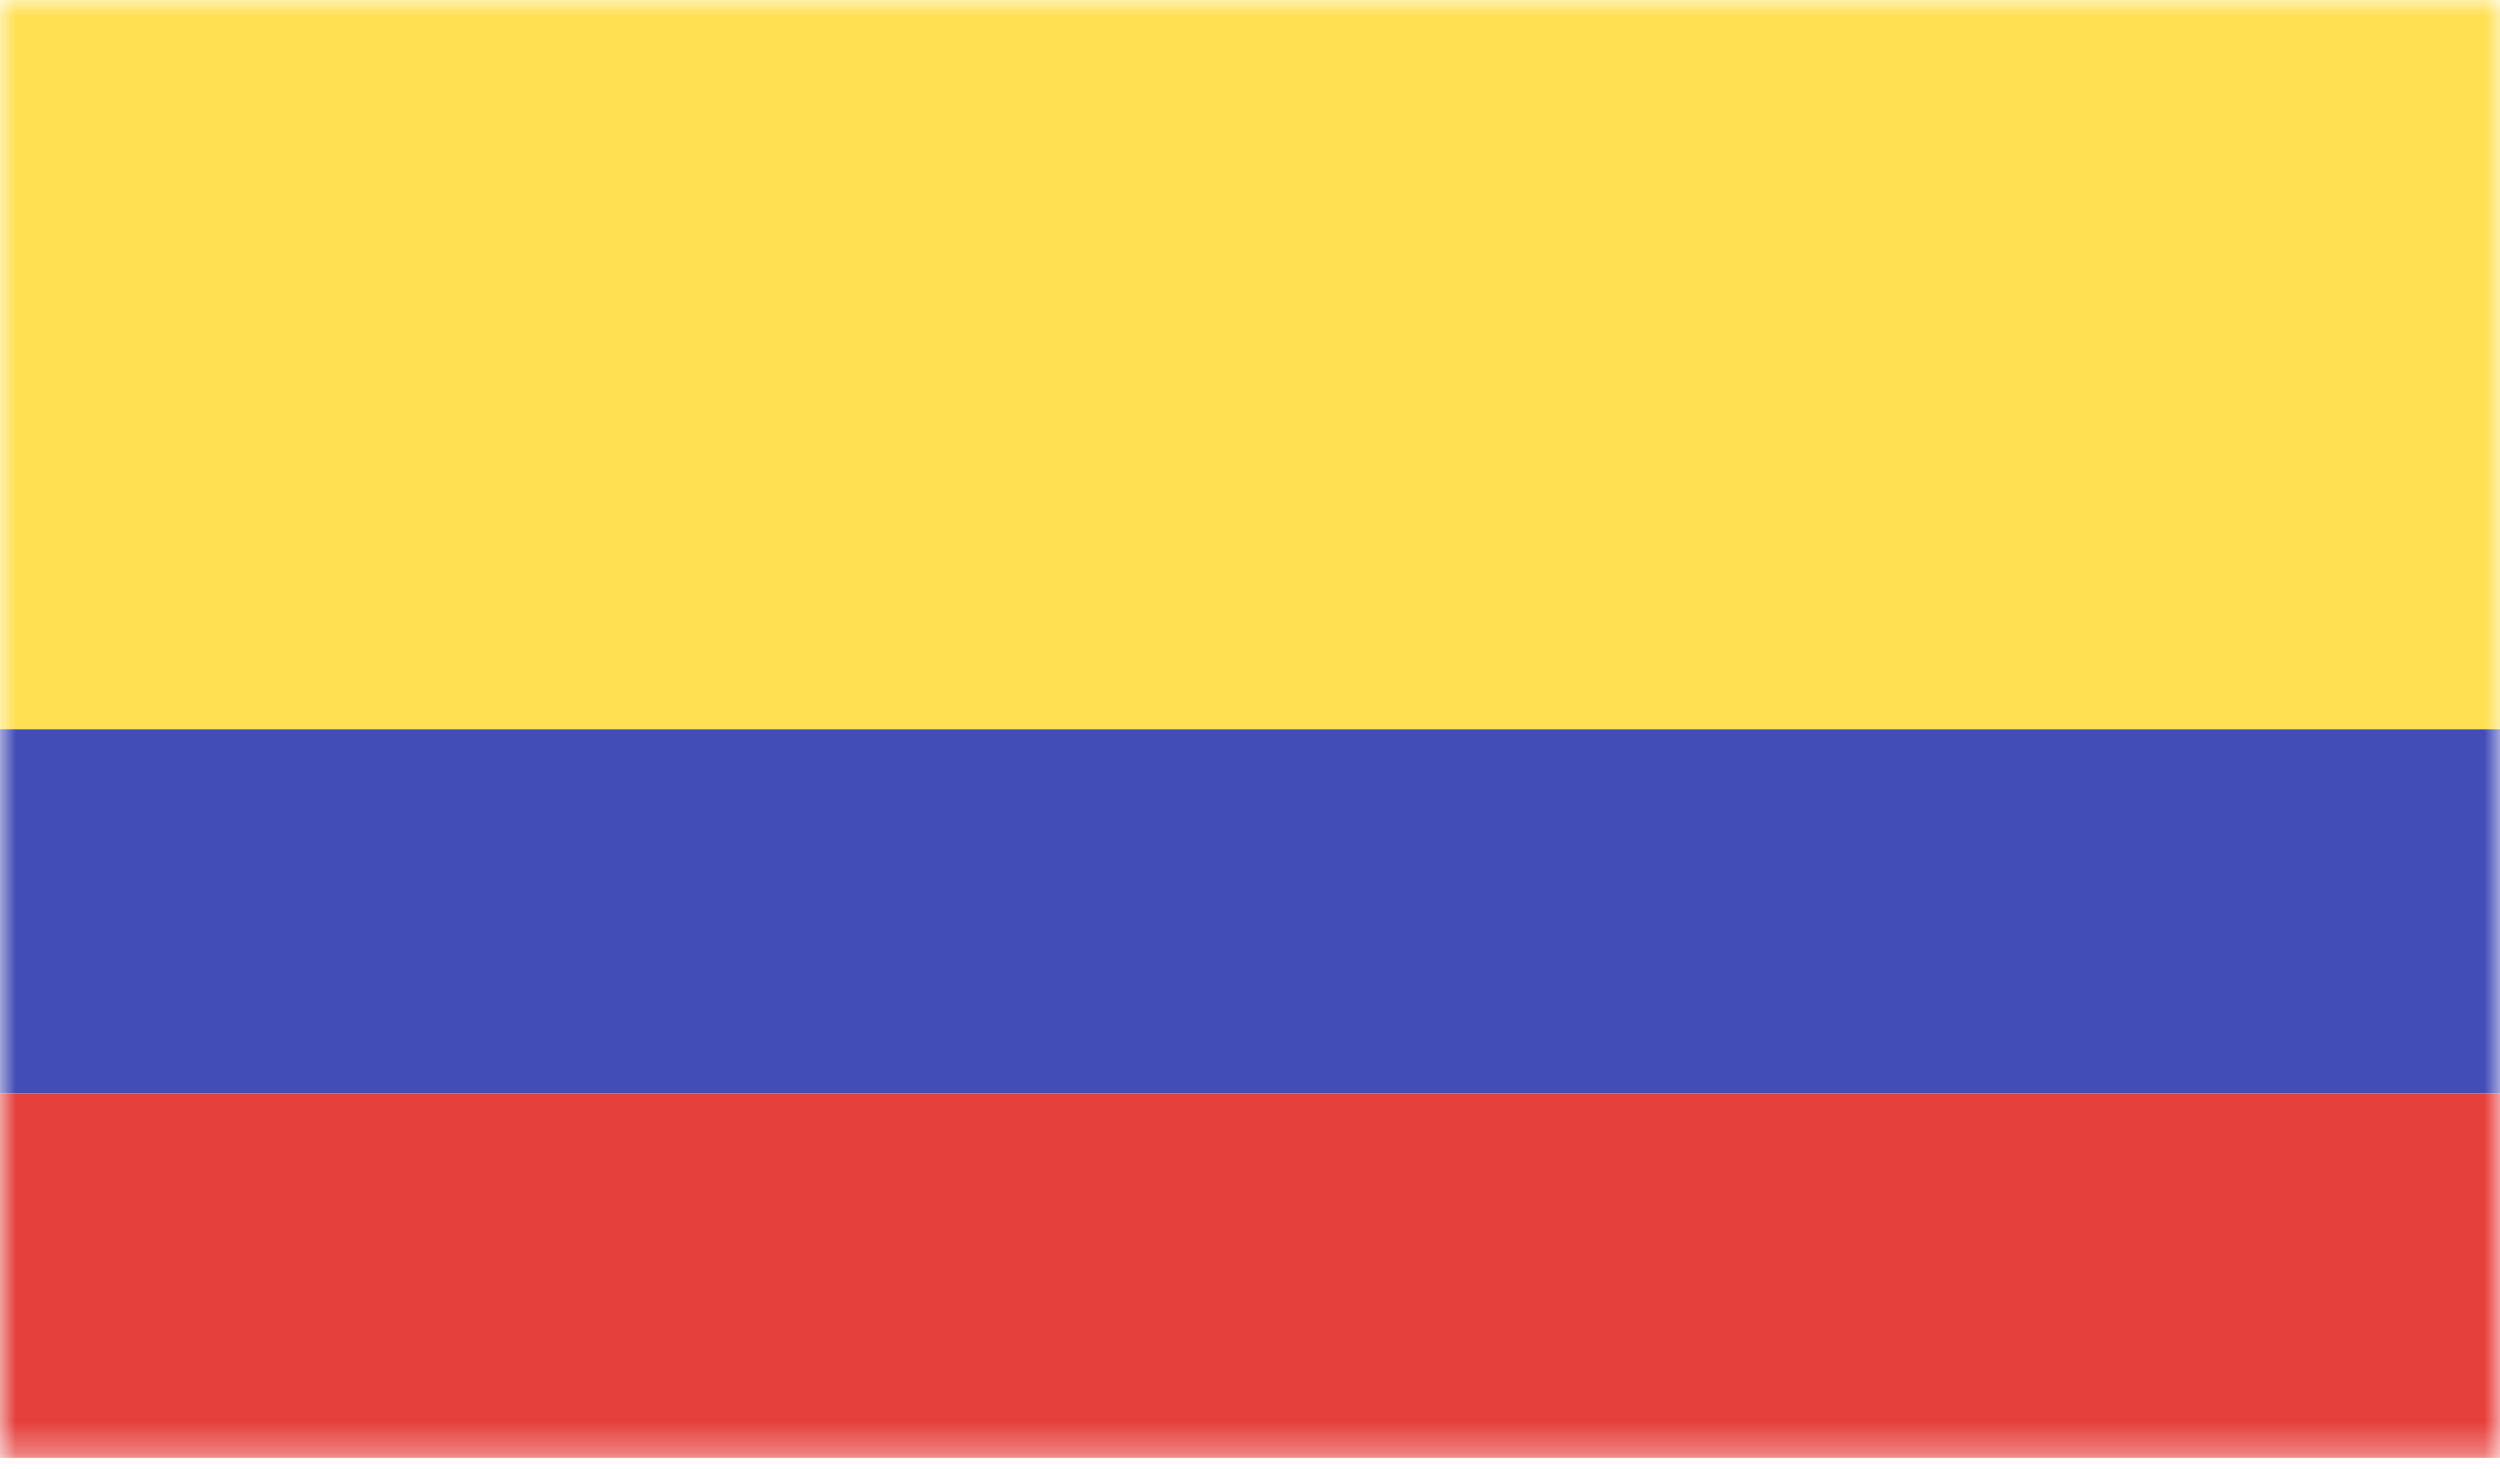 <svg width="80" height="47" viewBox="0 0 80 47" fill="none" xmlns="http://www.w3.org/2000/svg">
<mask id="mask0_484_8078" style="mask-type:luminance" maskUnits="userSpaceOnUse" x="0" y="0" width="80" height="47">
<path d="M80 0H0V46.675H80V0Z" fill="white"/>
</mask>
<g mask="url(#mask0_484_8078)">
<path d="M80 0H0V23.337H80V0Z" fill="#FFE053"/>
<path d="M80 23.337H0V34.994H80V23.337Z" fill="#434DB7"/>
<path d="M80 34.994H0V46.651H80V34.994Z" fill="#E6403D"/>
</g>
</svg>
